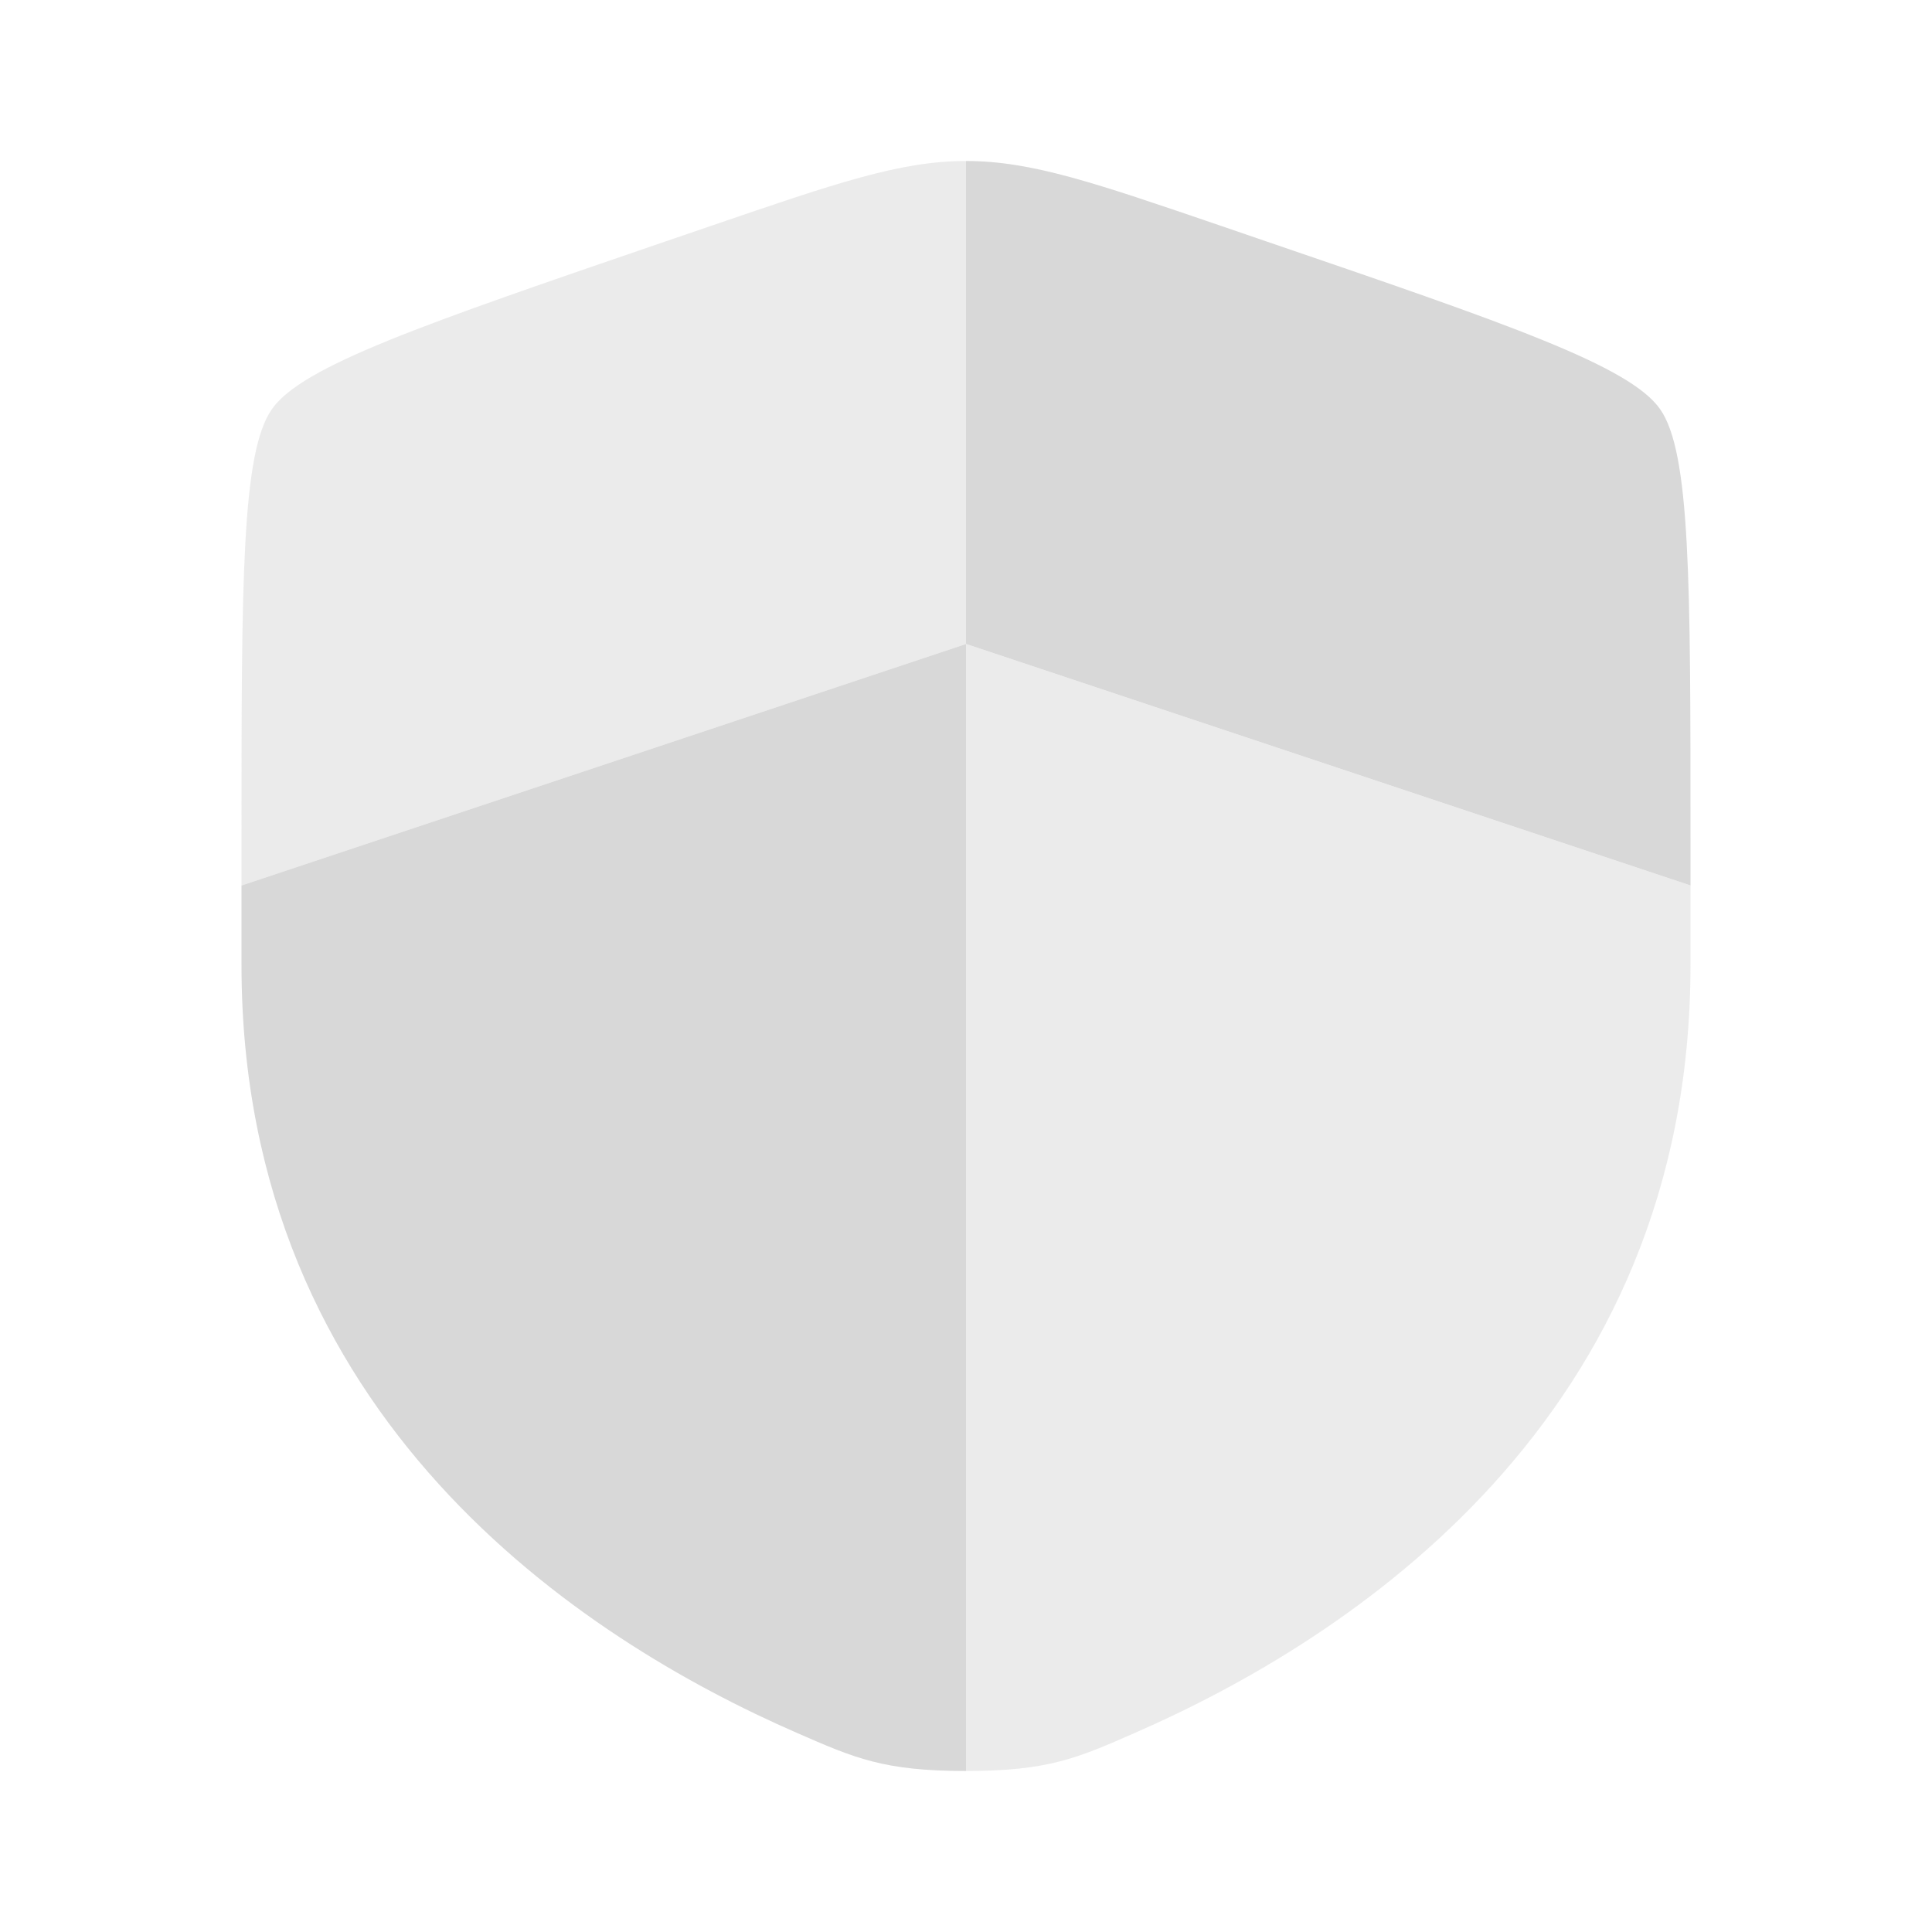<svg width="120" height="120" viewBox="0 0 120 120" fill="none" xmlns="http://www.w3.org/2000/svg" xmlns:xlink="http://www.w3.org/1999/xlink">
	<desc>
			Created with Pixso.
	</desc>
	<defs>
		<clipPath id="clip0_296">
			<rect id="solar:shield-bold-duotone" rx="0" width="116" height="116" transform="translate(2 2)" fill="white" fill-opacity="0"/>
		</clipPath>
	</defs>
	<rect id="solar:shield-bold-duotone" rx="0" width="116" height="116" transform="translate(2 2)" fill="#FFFFFF" fill-opacity="0"/>
	<g clip-path="url(#clip0_296)">
		<path id="Vector" d="M15 59.95C15 88.14 36.19 101.83 49.49 107.63C53.1 109.21 54.9 110 60 110L60 40L15 55L15 59.95Z" fill="#D8D8D8" fill-opacity="1" fill-rule="nonzero"/>
		<g opacity="0.5">
			<path id="Vector" d="M70.5 107.63C83.8 101.82 105 88.15 105 59.95L105 55L60 40L60 110C65.1 110 66.9 109.21 70.5 107.63ZM44.19 14.02L41.32 15C26.29 20.15 18.77 22.72 16.89 25.41C15 28.1 15 36.09 15 52.08L15 55L60 40L60 10C55.94 10 52.02 11.34 44.19 14.02Z" fill="#D8D8D8" fill-opacity="1" fill-rule="nonzero"/>
		</g>
		<path id="Vector" d="M78.67 15L75.81 14.02C67.97 11.34 64.06 10 60 10L60 40L105 55L105 52.08C105 36.09 105 28.1 103.11 25.41C101.22 22.72 93.71 20.14 78.67 15Z" fill="#D8D8D8" fill-opacity="1" fill-rule="nonzero"/>
	</g>
</svg>
